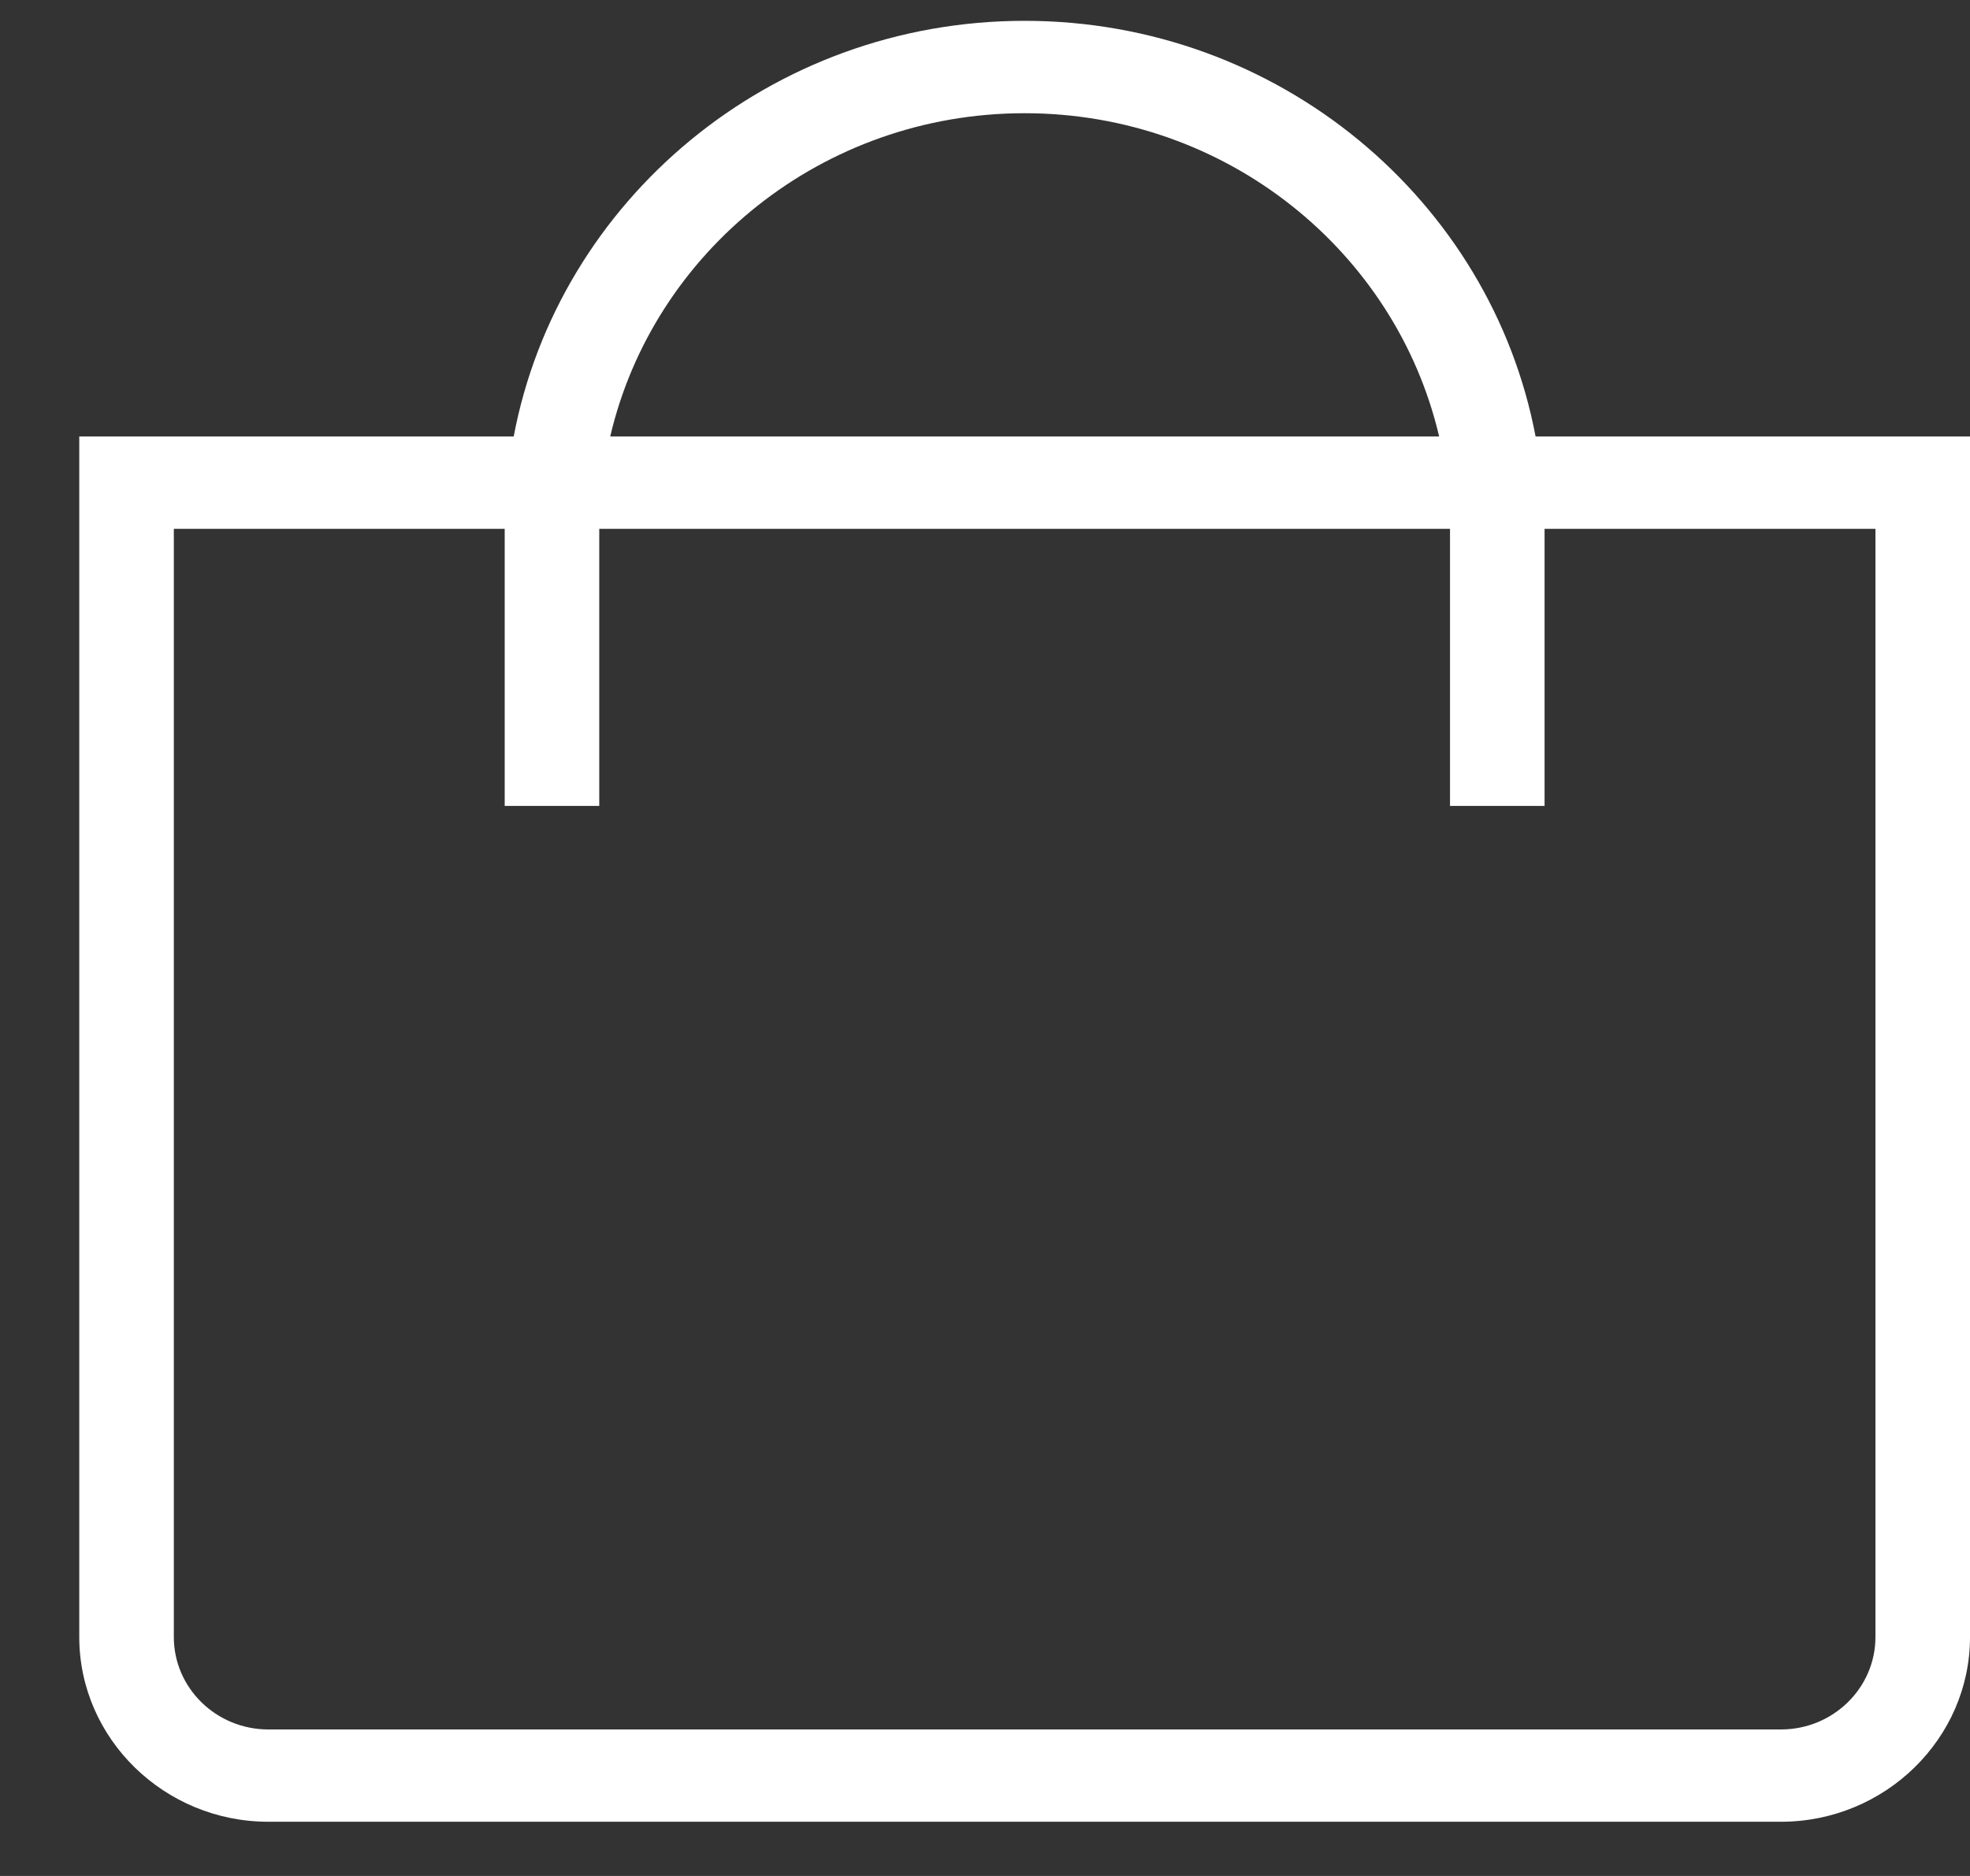 <svg width="21" height="20" viewBox="0 0 21 20" fill="none" xmlns="http://www.w3.org/2000/svg">
<rect x="0" y="0" width="21" height="20" fill="#333333" stroke="none"/>
<path d="M0.845 17.453C0.845 18.536 1.752 19.422 2.86 19.422H18.985C20.093 19.422 21 18.536 21 17.453V4.653H16.369C15.893 2.137 13.634 0.222 10.922 0.222C8.211 0.222 5.952 2.137 5.476 4.653H0.845V17.453ZM10.922 1.207C13.077 1.207 14.88 2.683 15.341 4.653H6.505C6.965 2.683 8.768 1.207 10.922 1.207ZM5.38 5.638V8.592H6.388V5.638H15.457V8.592H16.465V5.638H19.992V17.453C19.992 17.996 19.54 18.438 18.985 18.438H2.86C2.305 18.438 1.853 17.996 1.853 17.453V5.638H5.38Z" fill="white"/>
</svg>
